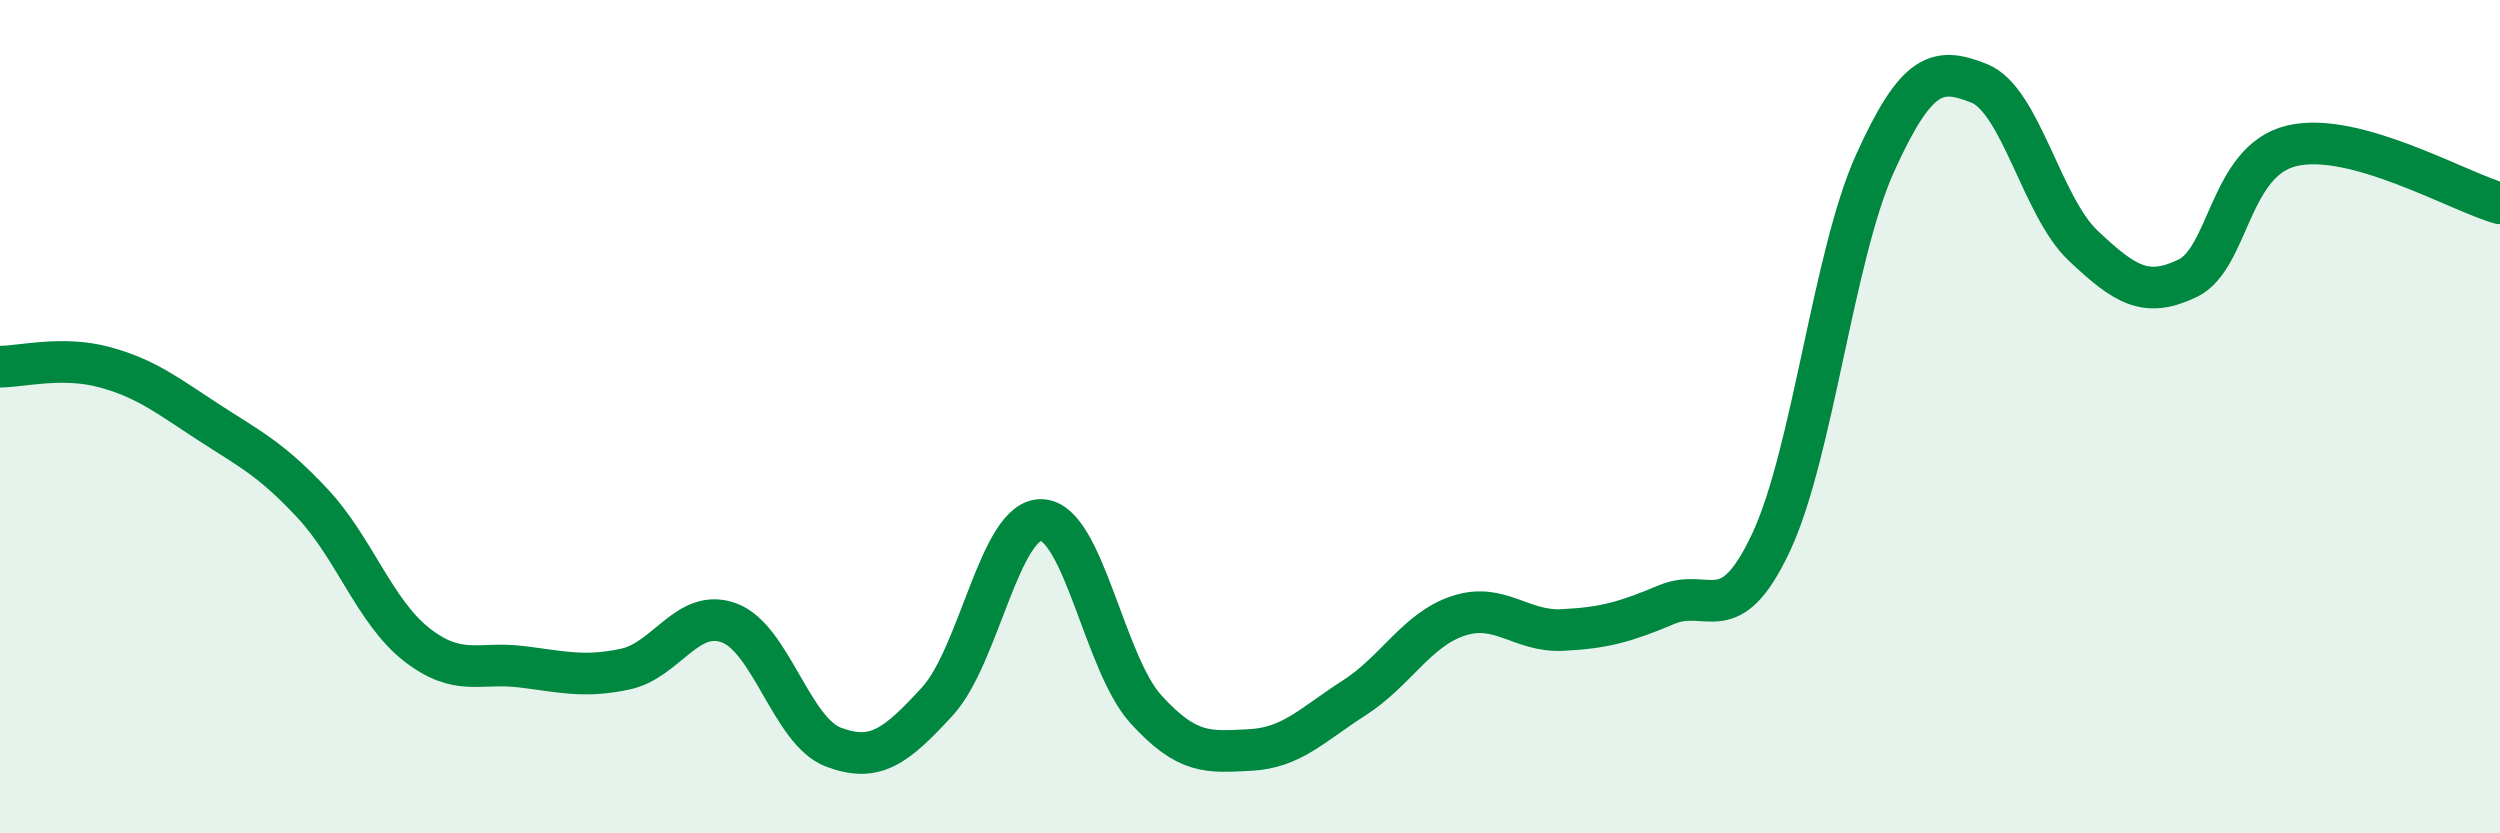 
    <svg width="60" height="20" viewBox="0 0 60 20" xmlns="http://www.w3.org/2000/svg">
      <path
        d="M 0,8.8 C 0.5,8.8 1.5,8.54 2.5,8.81 C 3.5,9.08 4,9.48 5,10.13 C 6,10.78 6.5,11.01 7.5,12.08 C 8.5,13.15 9,14.69 10,15.47 C 11,16.25 11.5,15.88 12.5,16 C 13.5,16.12 14,16.27 15,16.06 C 16,15.85 16.5,14.58 17.5,14.95 C 18.5,15.32 19,17.55 20,17.93 C 21,18.31 21.5,17.92 22.5,16.83 C 23.5,15.74 24,12.44 25,12.48 C 26,12.52 26.5,15.92 27.5,17.02 C 28.5,18.12 29,18.05 30,18 C 31,17.95 31.5,17.39 32.5,16.75 C 33.5,16.11 34,15.11 35,14.78 C 36,14.45 36.5,15.17 37.5,15.12 C 38.5,15.07 39,14.93 40,14.51 C 41,14.09 41.5,15.15 42.5,13.03 C 43.5,10.91 44,6.13 45,3.92 C 46,1.71 46.5,1.6 47.5,2 C 48.5,2.4 49,4.96 50,5.9 C 51,6.84 51.5,7.16 52.5,6.68 C 53.5,6.2 53.5,3.86 55,3.5 C 56.5,3.14 59,4.6 60,4.88L60 20L0 20Z"
        fill="#008740"
        opacity="0.1"
        stroke-linecap="round"
        stroke-linejoin="round"
      />
      <path
        d="M 0,8.8 C 0.5,8.8 1.5,8.54 2.5,8.81 C 3.5,9.08 4,9.48 5,10.13 C 6,10.78 6.5,11.01 7.5,12.08 C 8.5,13.15 9,14.69 10,15.47 C 11,16.25 11.5,15.88 12.5,16 C 13.5,16.12 14,16.27 15,16.06 C 16,15.85 16.5,14.58 17.5,14.95 C 18.5,15.32 19,17.55 20,17.93 C 21,18.31 21.5,17.92 22.5,16.83 C 23.5,15.74 24,12.44 25,12.48 C 26,12.52 26.5,15.92 27.5,17.02 C 28.5,18.12 29,18.05 30,18 C 31,17.95 31.5,17.39 32.5,16.75 C 33.5,16.11 34,15.11 35,14.78 C 36,14.45 36.5,15.17 37.5,15.12 C 38.5,15.07 39,14.93 40,14.51 C 41,14.09 41.5,15.15 42.5,13.03 C 43.5,10.91 44,6.13 45,3.92 C 46,1.71 46.5,1.6 47.5,2 C 48.5,2.4 49,4.96 50,5.9 C 51,6.84 51.5,7.16 52.5,6.68 C 53.5,6.2 53.5,3.86 55,3.5 C 56.5,3.14 59,4.6 60,4.88"
        stroke="#008740"
        stroke-width="1"
        fill="none"
        stroke-linecap="round"
        stroke-linejoin="round"
      />
    </svg>
  